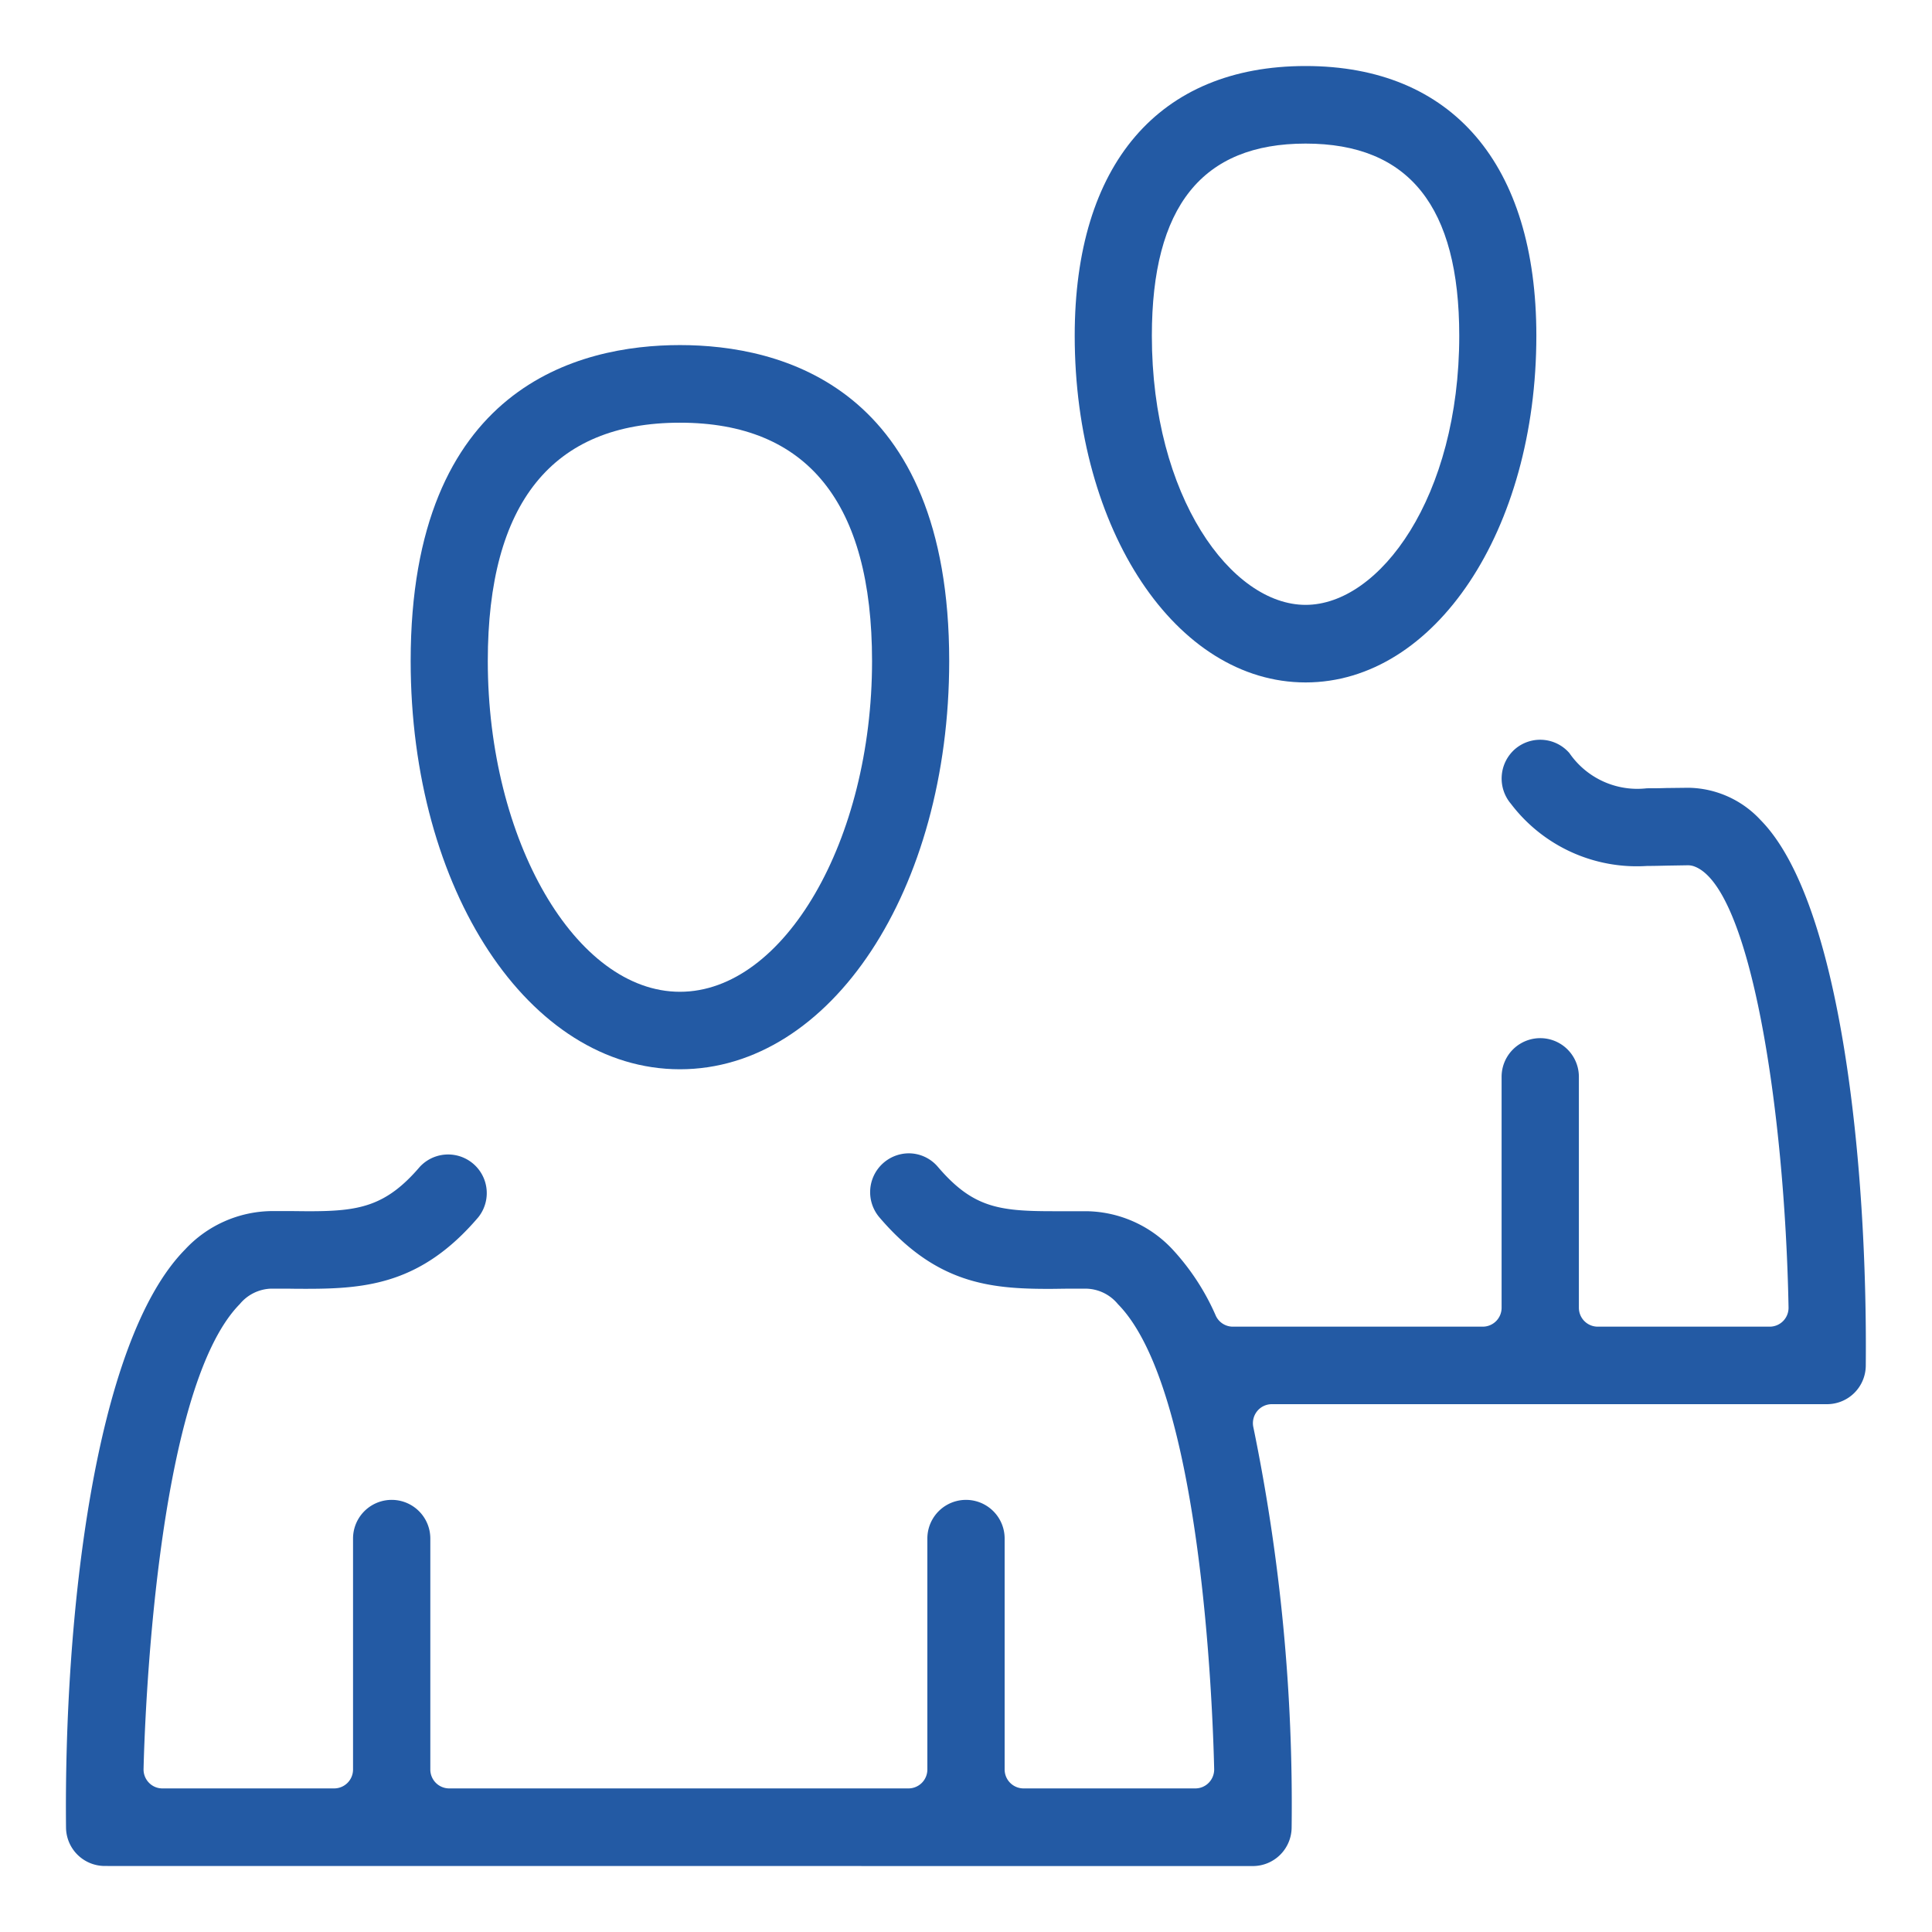 <?xml version="1.0" encoding="utf-8"?>
<svg xmlns="http://www.w3.org/2000/svg" width="75" height="75" viewBox="0 0 75 75">
  <g id="icon-outsourced-it" transform="translate(-762.437 -1763.437)">
    <rect id="Rectangle_94" data-name="Rectangle 94" width="75" height="75" transform="translate(762.437 1763.437)" fill="none"/>
    <g id="Group_168" data-name="Group 168" transform="translate(477.5 1591.835)">
      <g id="Group_167" data-name="Group 167" transform="translate(287.5 174.165)">
        <g id="Group_162" data-name="Group 162" transform="translate(13.379 10.832)">
          <g id="Group_161" data-name="Group 161">
            <path id="Path_36" data-name="Path 36" d="M306.378,209.1c-5.861,0-10.453-6.962-10.453-15.849,0-10.672,6.549-12.264,10.453-12.264s10.453,1.593,10.453,12.264C316.83,202.137,312.239,209.1,306.378,209.1Zm0-25.1c-4.948,0-7.459,3.114-7.459,9.254,0,6.959,3.416,12.838,7.459,12.838s7.458-5.879,7.458-12.838C313.835,187.111,311.326,184,306.378,184Z" transform="translate(-295.925 -180.986)" fill="#235aa4"/>
          </g>
        </g>
        <g id="Group_164" data-name="Group 164" transform="translate(39.157)">
          <g id="Group_163" data-name="Group 163">
            <path id="Path_37" data-name="Path 37" d="M321.121,198.094c-5.026,0-8.963-5.912-8.963-13.459,0-6.654,3.267-10.47,8.963-10.47s8.958,3.816,8.958,10.47C330.079,192.181,326.144,198.094,321.121,198.094Zm0-20.918c-4.016,0-5.968,2.441-5.968,7.459,0,6.249,3.086,10.448,5.968,10.448s5.965-4.2,5.965-10.448C327.086,179.617,325.134,177.176,321.121,177.176Z" transform="translate(-312.158 -174.165)" fill="#235aa4"/>
          </g>
        </g>
        <g id="Group_166" data-name="Group 166" transform="translate(0 26.149)">
          <g id="Group_165" data-name="Group 165">
            <path id="Path_38" data-name="Path 38" d="M289,234.356a1.506,1.506,0,0,1-1.5-1.491c-.083-8.1,1.078-18.841,4.62-22.439a4.657,4.657,0,0,1,3.349-1.493l.659,0c.284,0,.553.006.8.006,1.926,0,2.978-.17,4.305-1.723a1.5,1.5,0,0,1,2.272,1.956c-2.187,2.568-4.307,2.778-6.652,2.778-.246,0-.494,0-.743-.006l-.642,0a1.642,1.642,0,0,0-1.223.6c-3.3,3.349-3.7,16.552-3.735,18.047a.735.735,0,0,0,.208.532.722.722,0,0,0,.522.222h6.67a.734.734,0,0,0,.732-.735v-8.966a1.5,1.5,0,1,1,3,0v8.966a.734.734,0,0,0,.732.735h17.832a.734.734,0,0,0,.731-.735v-8.966a1.5,1.5,0,1,1,3,0v8.966a.735.735,0,0,0,.732.735h6.67a.728.728,0,0,0,.524-.222.741.741,0,0,0,.208-.53c-.057-2.439-.5-14.767-3.737-18.048a1.639,1.639,0,0,0-1.221-.6l-.638,0c-.28,0-.551.008-.819.008-2.306,0-4.391-.21-6.581-2.777a1.508,1.508,0,0,1,1.139-2.485,1.483,1.483,0,0,1,1.132.526c1.34,1.566,2.336,1.721,4.454,1.721l1.316,0a4.656,4.656,0,0,1,3.348,1.493,9.192,9.192,0,0,1,1.672,2.568.73.73,0,0,0,.661.421h9.7a.733.733,0,0,0,.732-.735v-8.965a1.5,1.5,0,1,1,3,0v8.965a.733.733,0,0,0,.732.735h6.676a.732.732,0,0,0,.731-.75c-.146-7.681-1.475-16.289-3.649-17.113a.717.717,0,0,0-.257-.048l-.8.013c-.264.006-.522.013-.783.013a6.135,6.135,0,0,1-5.287-2.411,1.517,1.517,0,0,1,.157-2.125,1.5,1.5,0,0,1,2.114.157,3.2,3.2,0,0,0,3.006,1.364c.219,0,.465,0,.743-.01l.873-.01a3.89,3.89,0,0,1,2.8,1.256c3.125,3.17,4.153,13.39,4.081,21.18a1.505,1.505,0,0,1-1.5,1.493H334.307a.733.733,0,0,0-.575.281.741.741,0,0,0-.137.627,72.7,72.7,0,0,1,1.483,15.531,1.506,1.506,0,0,1-1.5,1.491Z" transform="translate(-287.5 -190.631)" fill="#235aa4"/>
          </g>
        </g>
      </g>
    </g>
  </g>
</svg>
